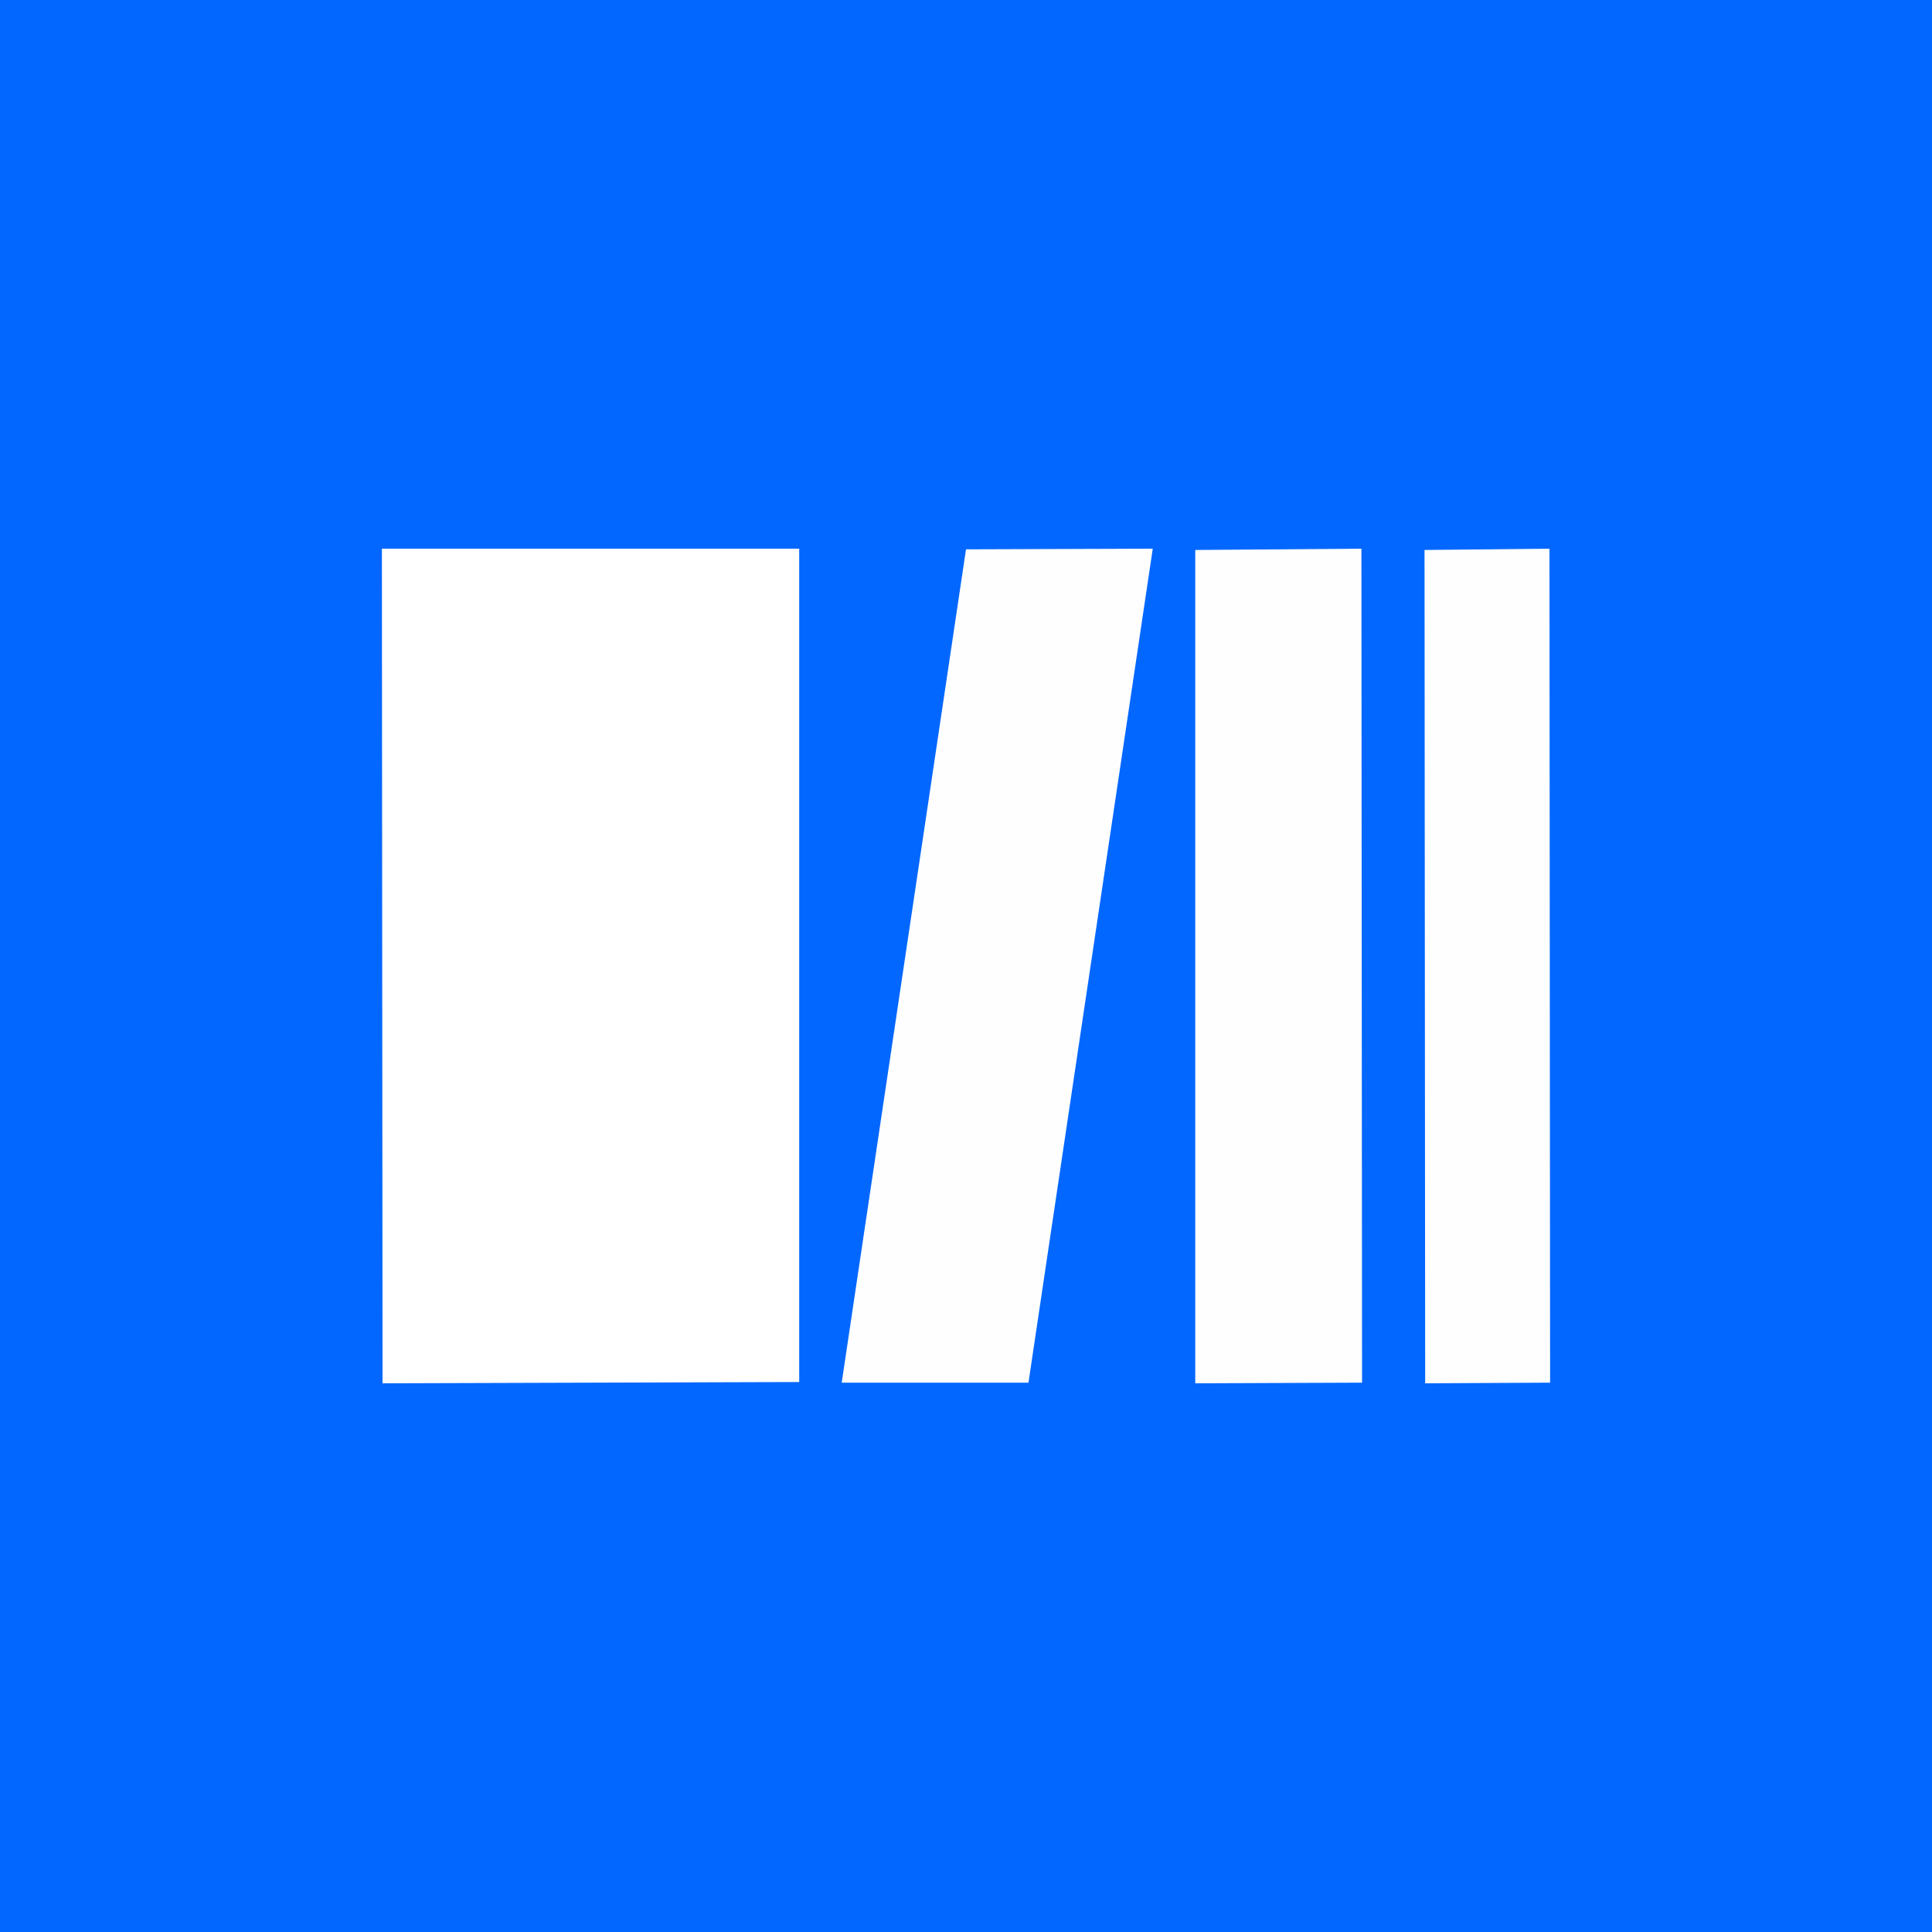 <?xml version="1.0" encoding="UTF-8"?>
<!DOCTYPE svg PUBLIC "-//W3C//DTD SVG 1.1//EN" "http://www.w3.org/Graphics/SVG/1.1/DTD/svg11.dtd">
<!-- Creator: CorelDRAW -->
<svg xmlns="http://www.w3.org/2000/svg" xml:space="preserve" width="30px" height="30px" version="1.1" style="shape-rendering:geometricPrecision; text-rendering:geometricPrecision; image-rendering:optimizeQuality; fill-rule:evenodd; clip-rule:evenodd"
viewBox="0 0 30 30"
 xmlns:xlink="http://www.w3.org/1999/xlink"
 xmlns:xodm="http://www.corel.com/coreldraw/odm/2003">
 <defs>
  <style type="text/css">
   <![CDATA[
    .fil0 {fill:#0267FF}
    .fil2 {fill:#FEFEFE}
    .fil1 {fill:white}
   ]]>
  </style>
 </defs>
 <g id="Слой_x0020_1">
  <g id="_2085094982384">
   <rect class="fil0" width="30" height="30"/>
   <g>
    <polygon class="fil1" points="5.94,21.48 12.41,21.46 12.41,8.52 5.93,8.52 "/>
    <polygon class="fil2" points="17.9,8.52 15,8.53 13.07,21.47 15.97,21.47 "/>
    <polygon class="fil2" points="18.56,21.48 21.15,21.47 21.14,8.52 18.56,8.54 "/>
    <polygon class="fil2" points="22.13,21.48 24.07,21.47 24.06,8.52 22.12,8.54 "/>
   </g>
  </g>
 </g>
</svg>
